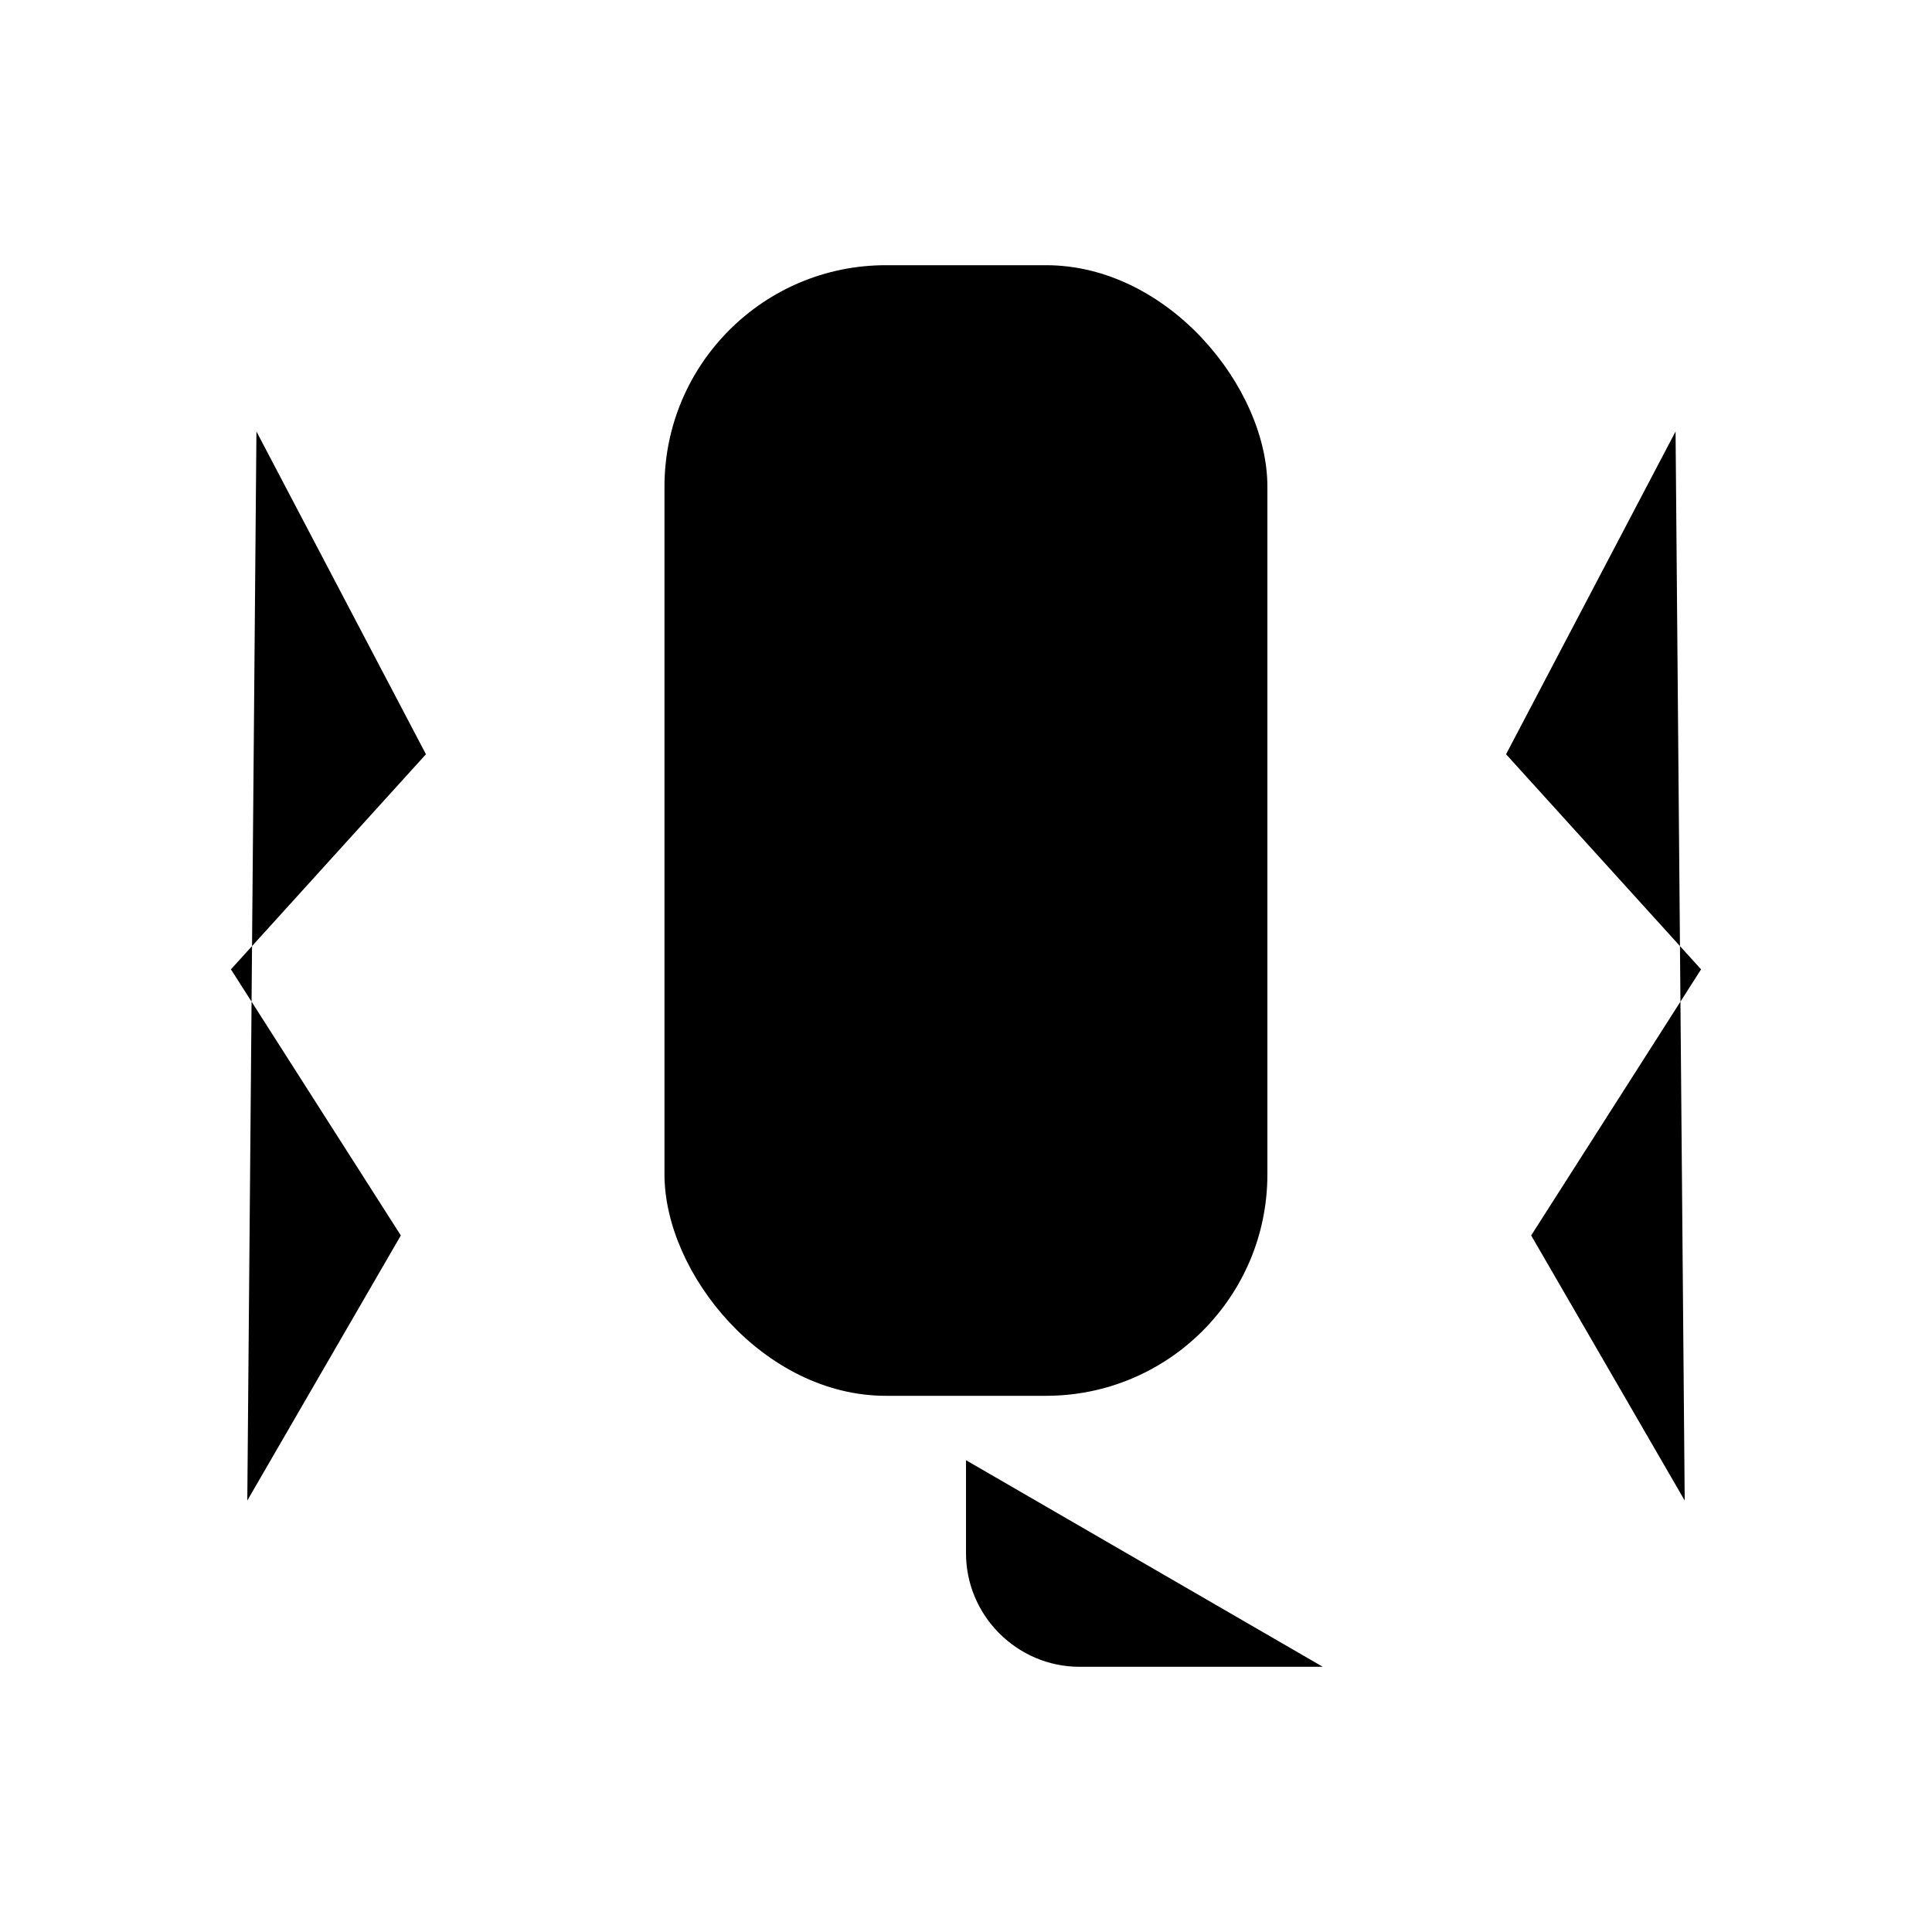 <svg viewBox="0 0 150 150">
  <defs>
    <style>
      .cls-1 {
        stroke-linecap: round;
        stroke-linejoin: round;
      }
      .cls-1, .cls-2 {
        fill: none;
        stroke: #000;
        stroke-width: 12px;
      }
      .cls-2 {
        stroke-miterlimit: 5;
      }
    </style>
  </defs>
  <g id="By_maxihplay">
    <rect class="cls-2" x="51.59" y="20.59" width="46.81" height="87.78" rx="17.19" ry="17.19"/>
    <path class="cls-1" d="m75,113.37v7.22c0,4.85,3.97,8.82,8.82,8.82h18.88"/>
    <polyline class="cls-1" points="130.09 33.5 116.93 58.56 132.07 75.26 118.88 95.92 130.8 116.5"/>
    <polyline class="cls-1" points="19.91 33.5 33.07 58.56 17.93 75.26 31.12 95.92 19.2 116.5"/>
  </g>
</svg>
